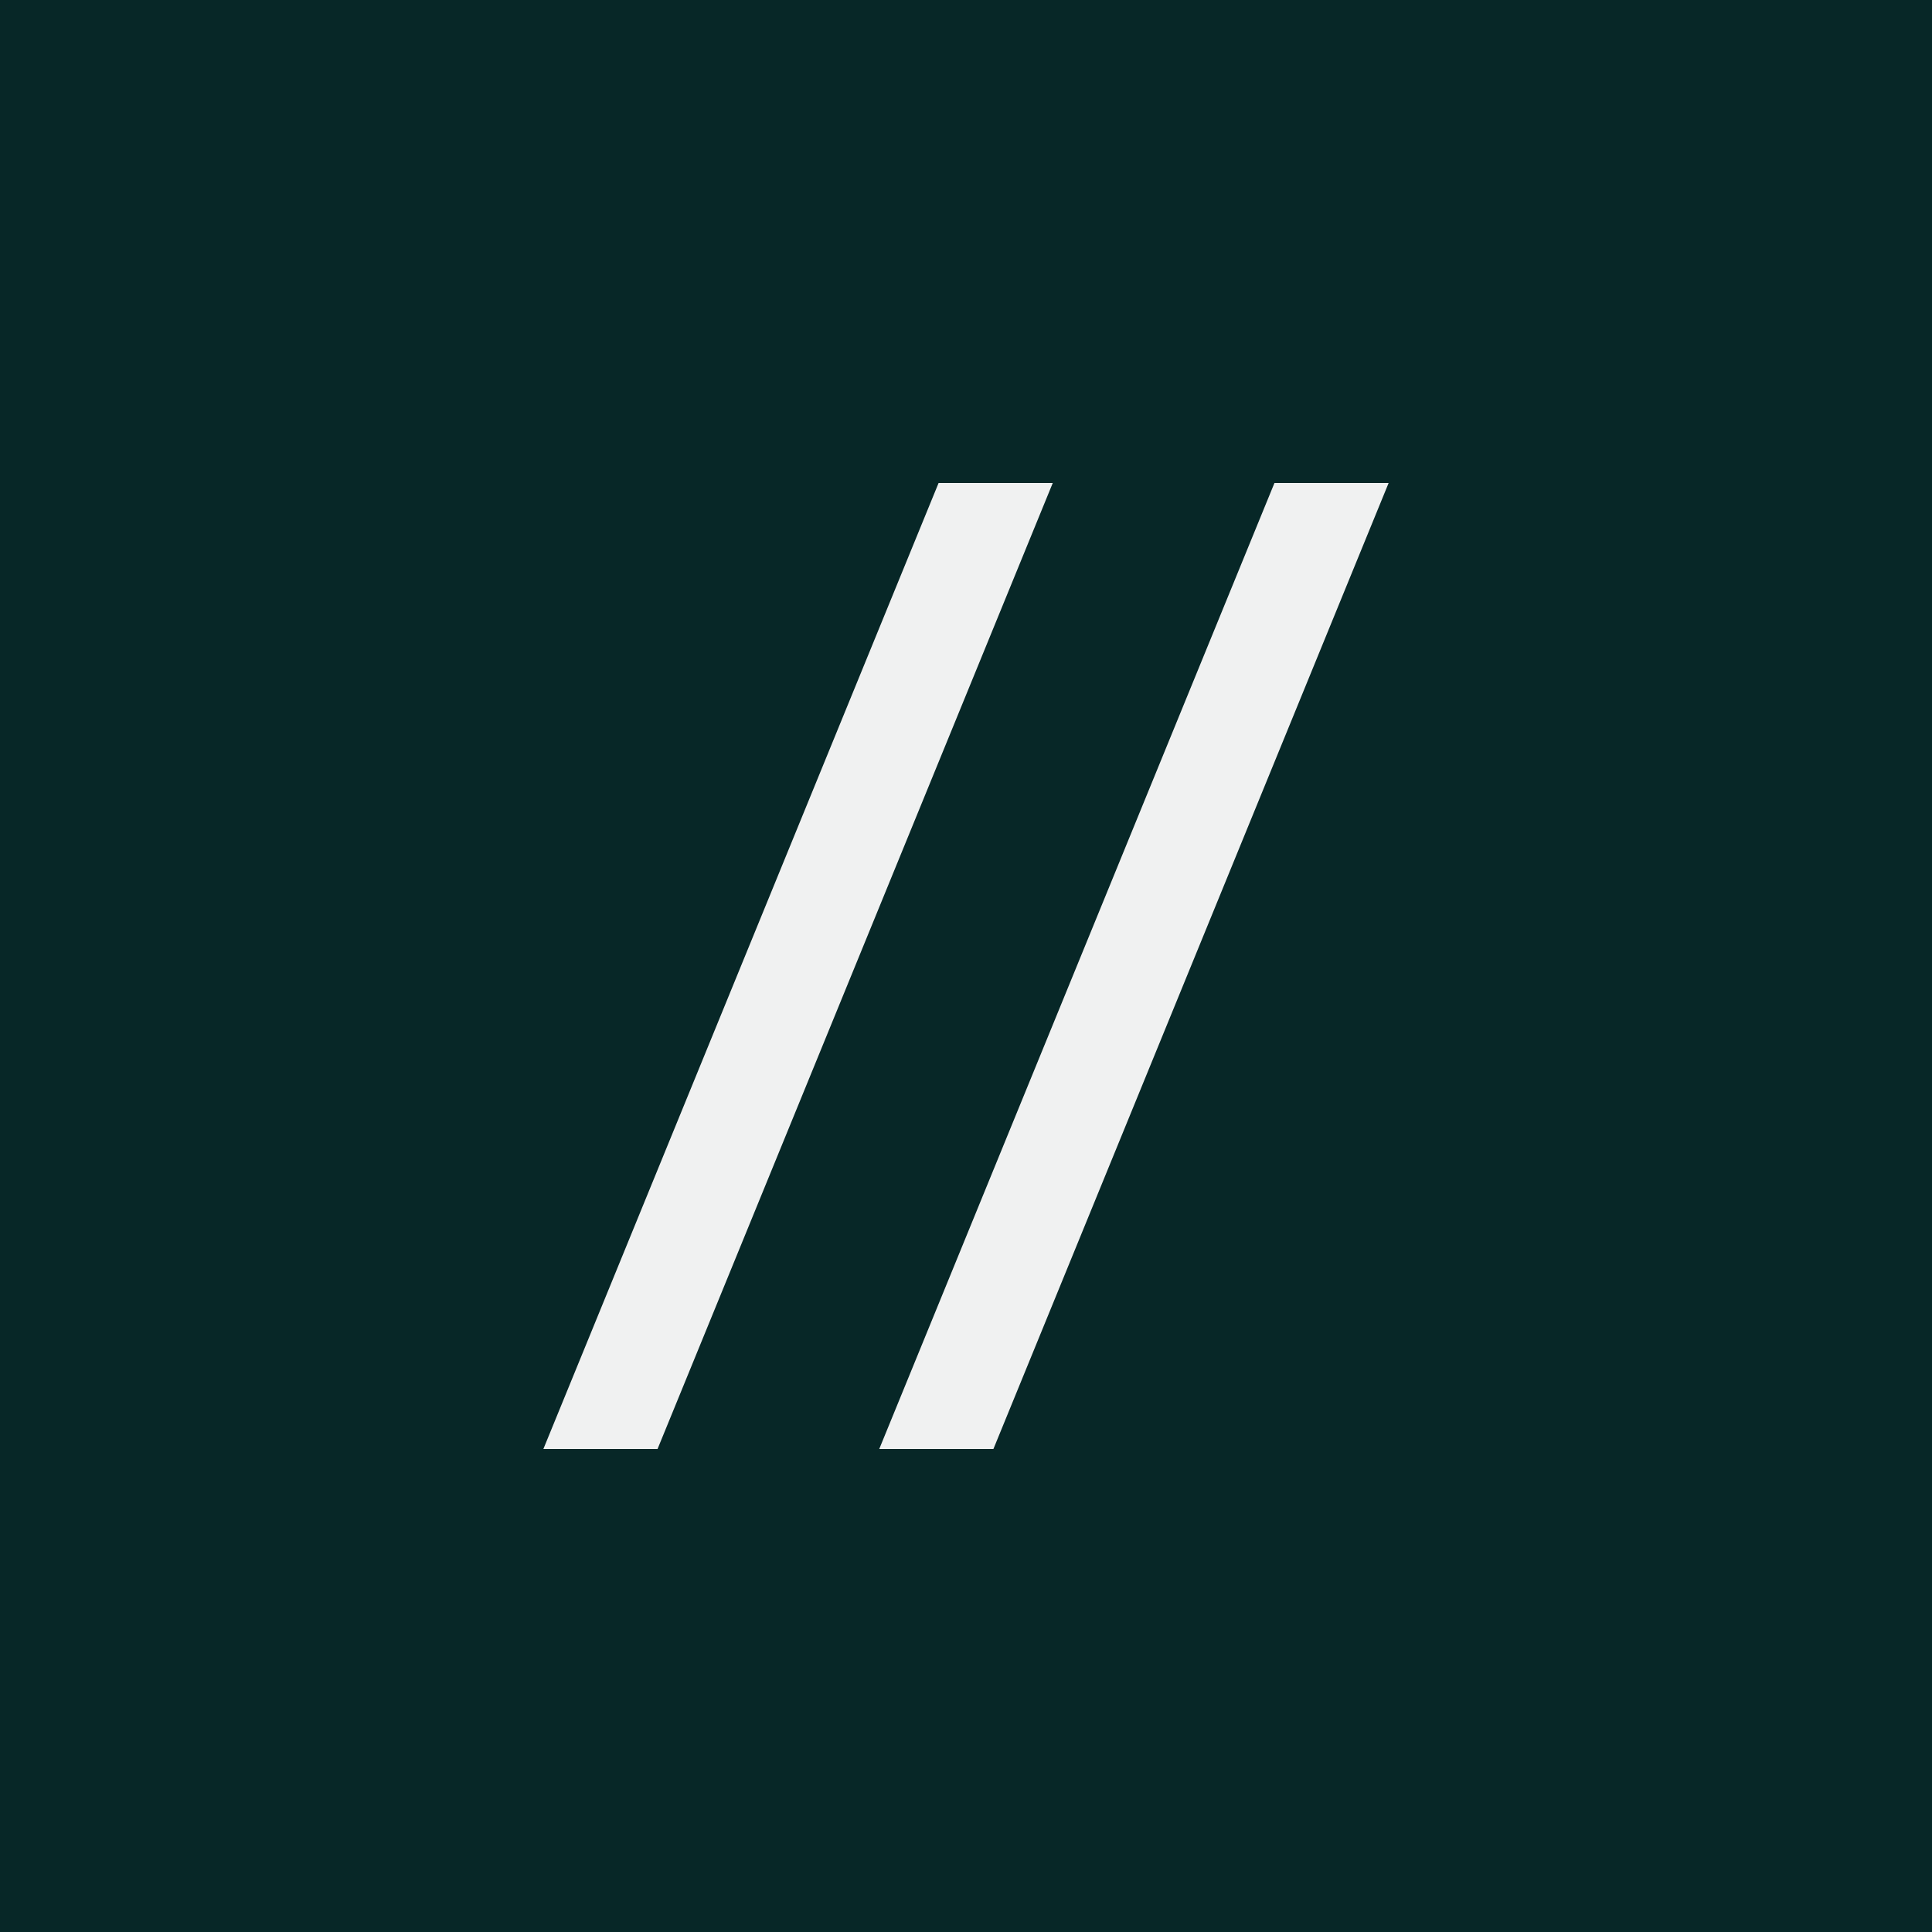 <svg width="32" height="32" viewBox="0 0 32 32" fill="none" xmlns="http://www.w3.org/2000/svg">
<rect width="32" height="32" fill="#072727"/>
<path d="M15.546 8L9 24H10.891L17.437 8H15.546Z" fill="#F0F1F1"/>
<path d="M21.109 8L14.563 24H16.454L23 8H21.109Z" fill="#F0F1F1"/>
</svg>
